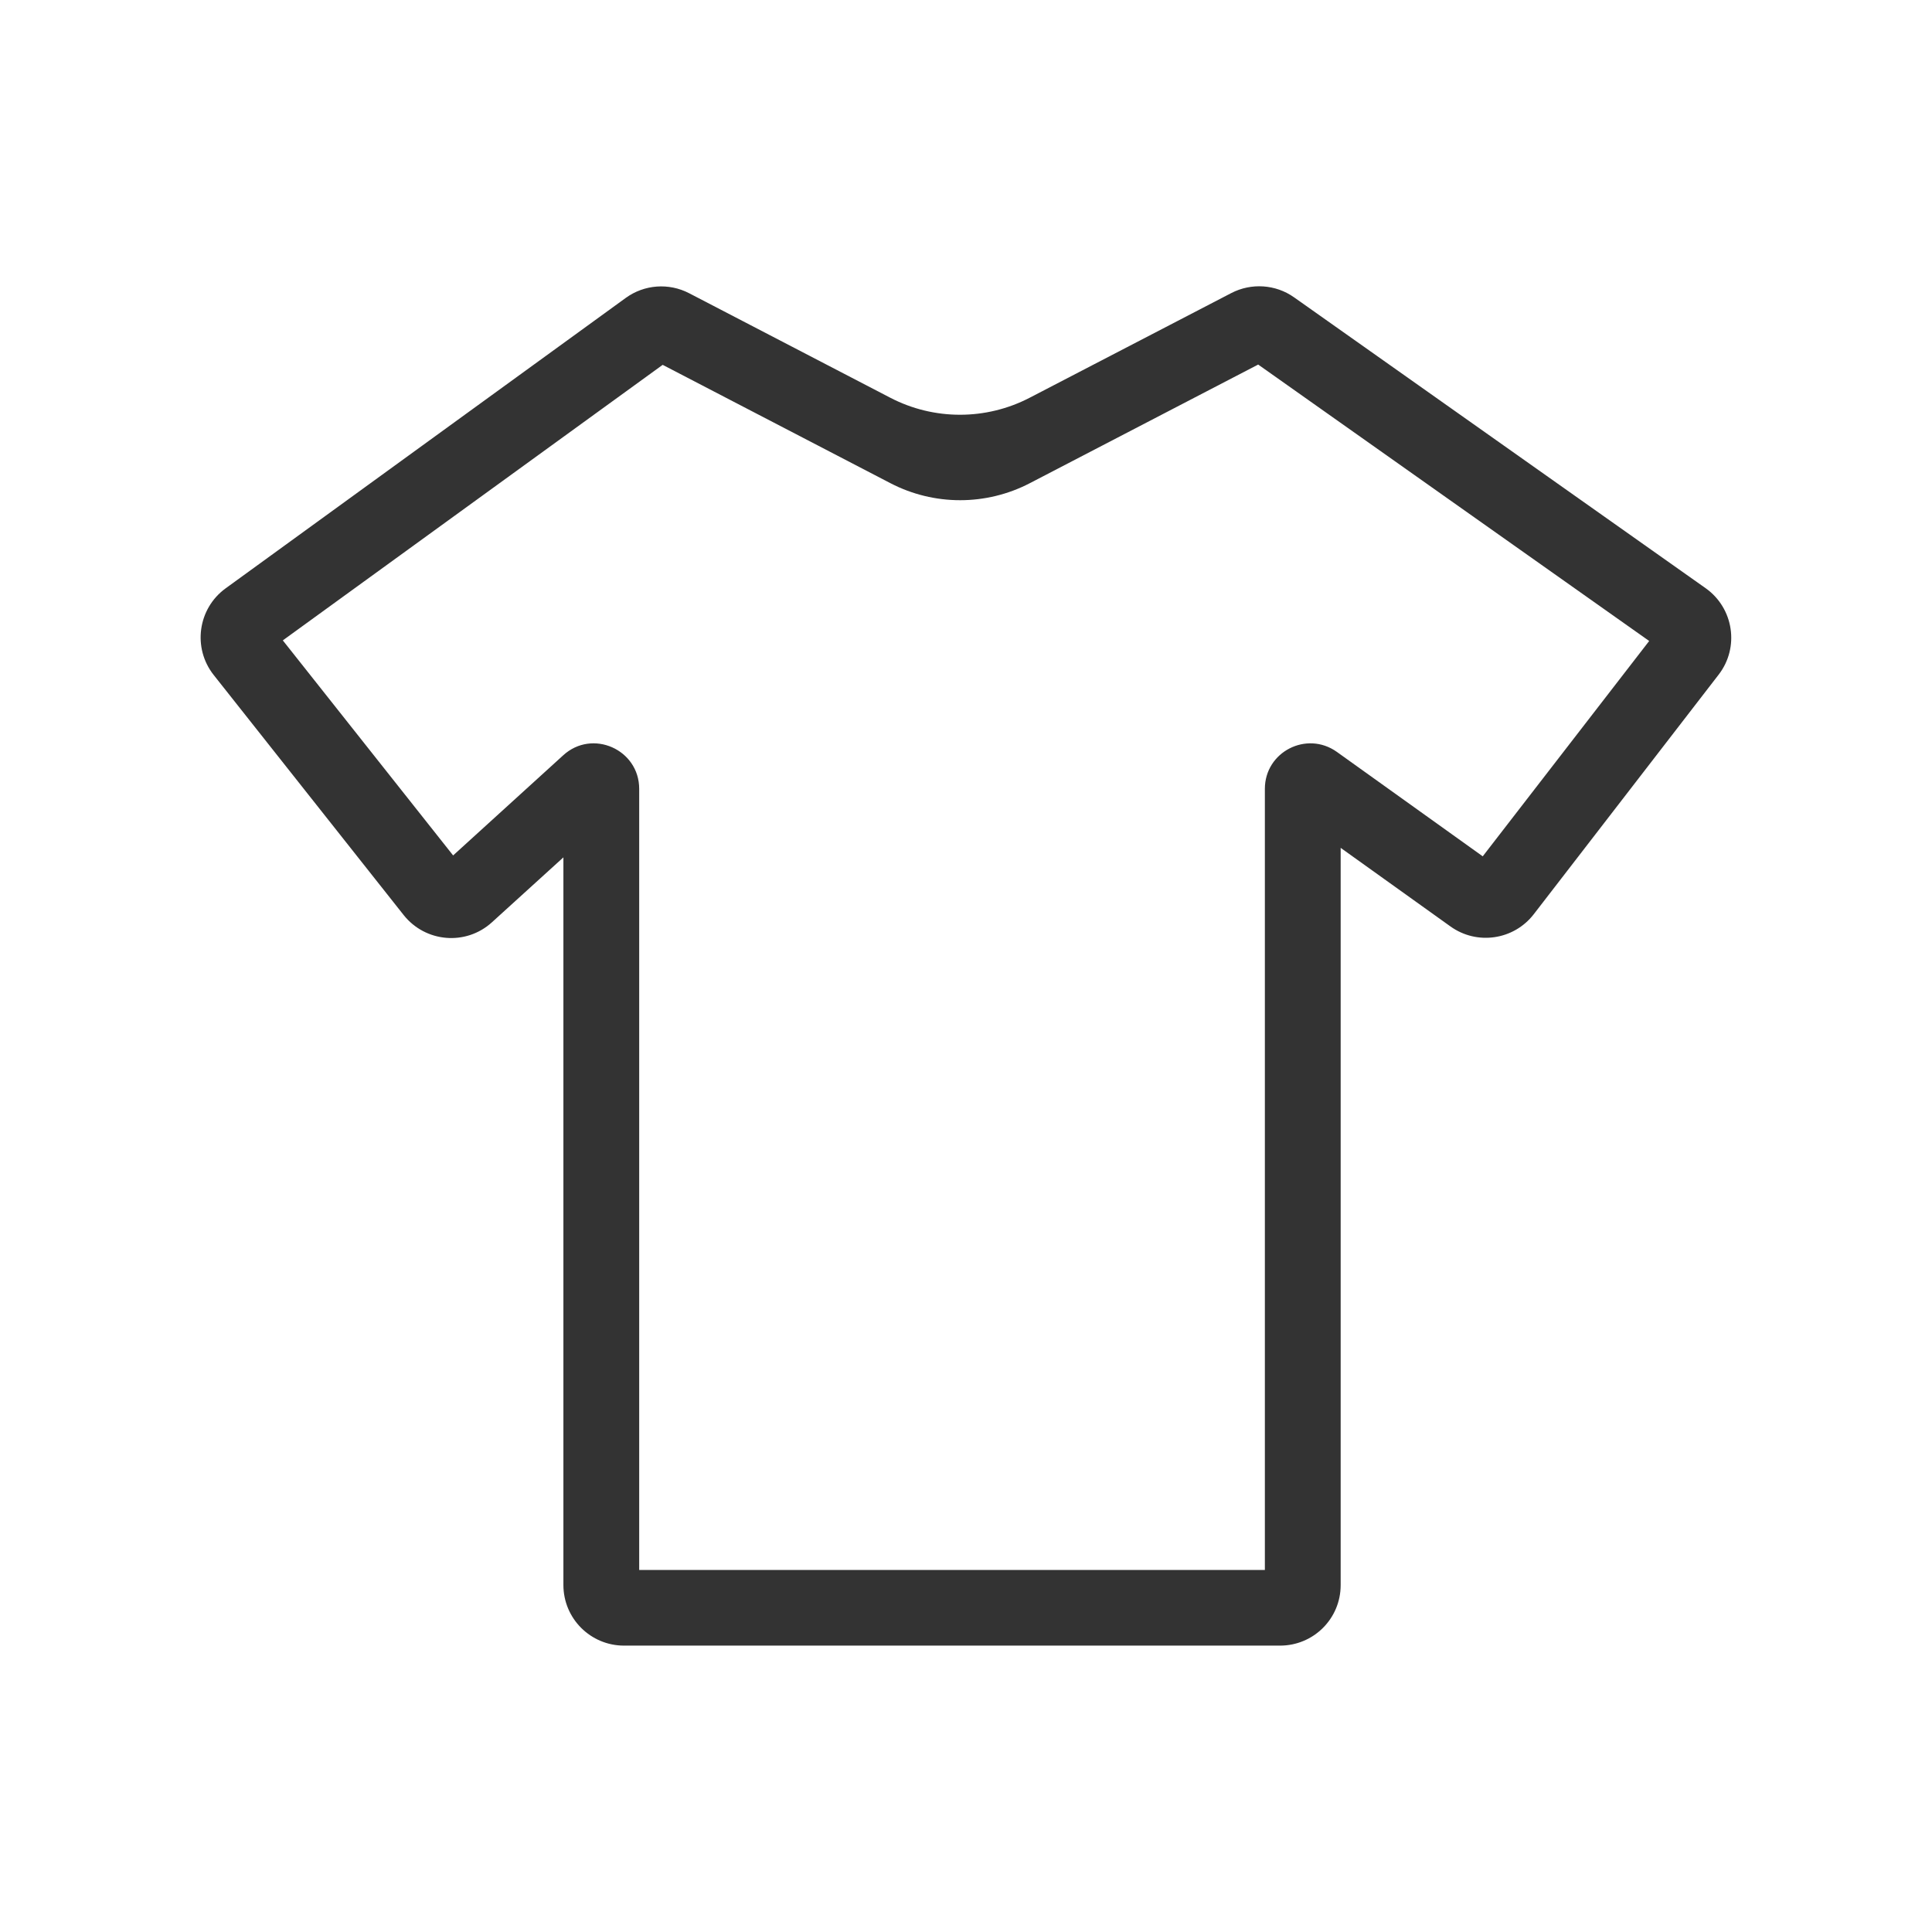 <?xml version="1.0" encoding="utf-8"?>
<!-- Generator: Adobe Illustrator 23.0.5, SVG Export Plug-In . SVG Version: 6.00 Build 0)  -->
<svg version="1.1" id="Layer_1" xmlns="http://www.w3.org/2000/svg" xmlns:xlink="http://www.w3.org/1999/xlink" x="0px" y="0px"
	 viewBox="0 0 130 130" style="enable-background:new 0 0 130 130;" xml:space="preserve">
<style type="text/css">
	.st0{fill:#333333;}
</style>
<g>
	<path class="st0" d="M86.13,110.73H41.99c-2.25,0-4.08-1.82-4.08-4.08V57.69l-4.81,4.37c-1.75,1.59-4.47,1.36-5.94-0.49
		L14.38,45.42c-1.44-1.82-1.07-4.47,0.8-5.83L42.1,20.05c1.25-0.91,2.9-1.03,4.27-0.32l13.53,7.03c2.94,1.53,6.45,1.53,9.39,0
		l13.56-7.04c1.35-0.7,2.99-0.59,4.23,0.29l27.69,19.57c1.89,1.34,2.29,3.99,0.87,5.82L103.2,61.52c-1.34,1.73-3.81,2.1-5.6,0.82
		l-7.39-5.29v49.61C90.21,108.91,88.39,110.73,86.13,110.73z M43.01,105.64h42.1V53.08c0-2.49,2.81-3.93,4.84-2.49l9.82,7.03
		l11.2-14.49l-26.31-18.6L69.3,32.51c-2.94,1.53-6.45,1.53-9.39,0l-15.32-7.96L19.03,43.09l11.46,14.47l7.41-6.74
		c1.96-1.79,5.11-0.39,5.11,2.26V105.64z"/>
</g>
</svg>
